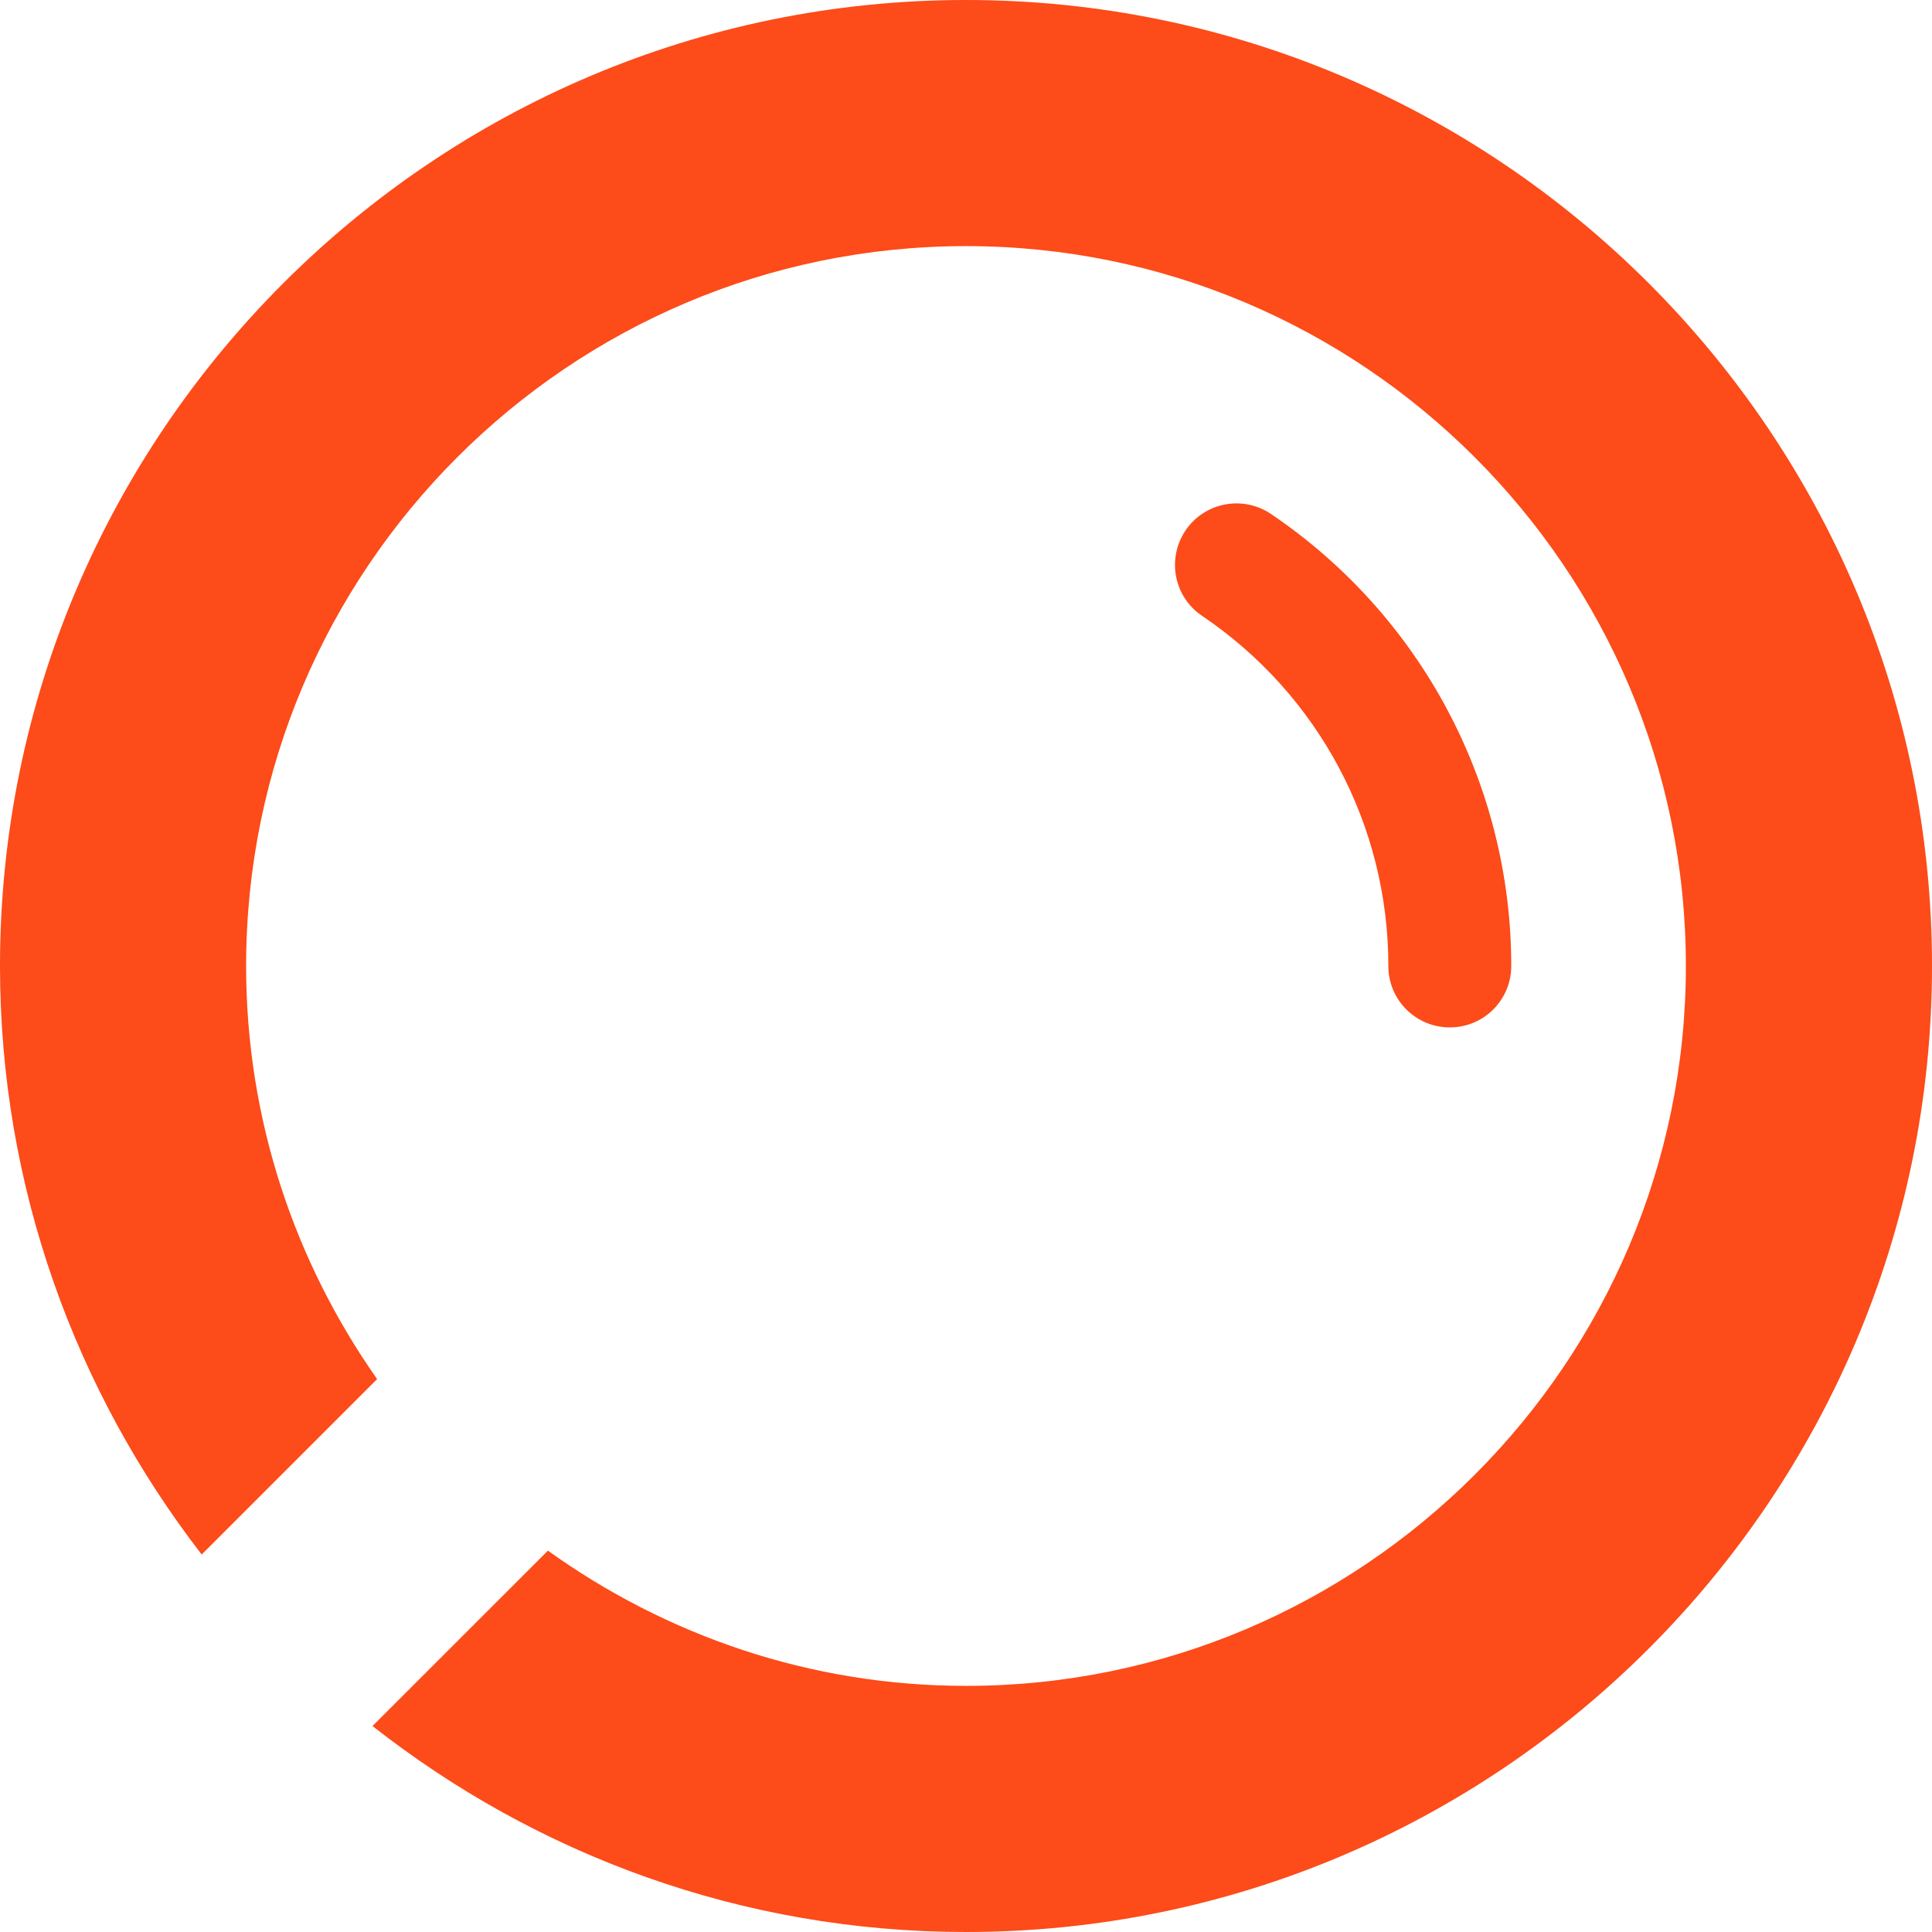 <svg width="36" height="36" viewBox="0 0 36 36" fill="none" xmlns="http://www.w3.org/2000/svg">
<g clip-path="url(#clip0_3048_10091)">
<g clip-path="url(#clip1_3048_10091)">
<path d="M18 0C8.078 0 0 8.071 0 18C0 22.126 1.411 25.927 3.758 28.966L7.027 25.697C5.494 23.515 4.586 20.866 4.586 18C4.586 10.606 10.606 4.586 18 4.586C25.394 4.586 31.414 10.606 31.414 18C31.414 25.394 25.394 31.414 18 31.414C15.091 31.414 12.406 30.47 10.21 28.894L6.941 32.162C9.994 34.56 13.824 36 18 36C27.922 36 36 27.922 36 18C36 8.078 27.929 0 18 0Z" fill="#FD4B19"/>
<path d="M27.015 19.144C26.381 19.144 25.87 18.633 25.87 18C25.87 15.379 24.574 12.945 22.4 11.476C21.874 11.123 21.737 10.411 22.09 9.885C22.443 9.36 23.156 9.223 23.681 9.576C26.482 11.469 28.16 14.616 28.16 18C28.16 18.633 27.649 19.144 27.015 19.144Z" fill="#FD4B19"/>
</g>
</g>
<defs>
<clipPath id="clip0_3048_10091">
<rect width="36" height="36" fill="white"/>
</clipPath>
<clipPath id="clip1_3048_10091">
<rect width="36" height="36" fill="white"/>
</clipPath>
</defs>
</svg>
